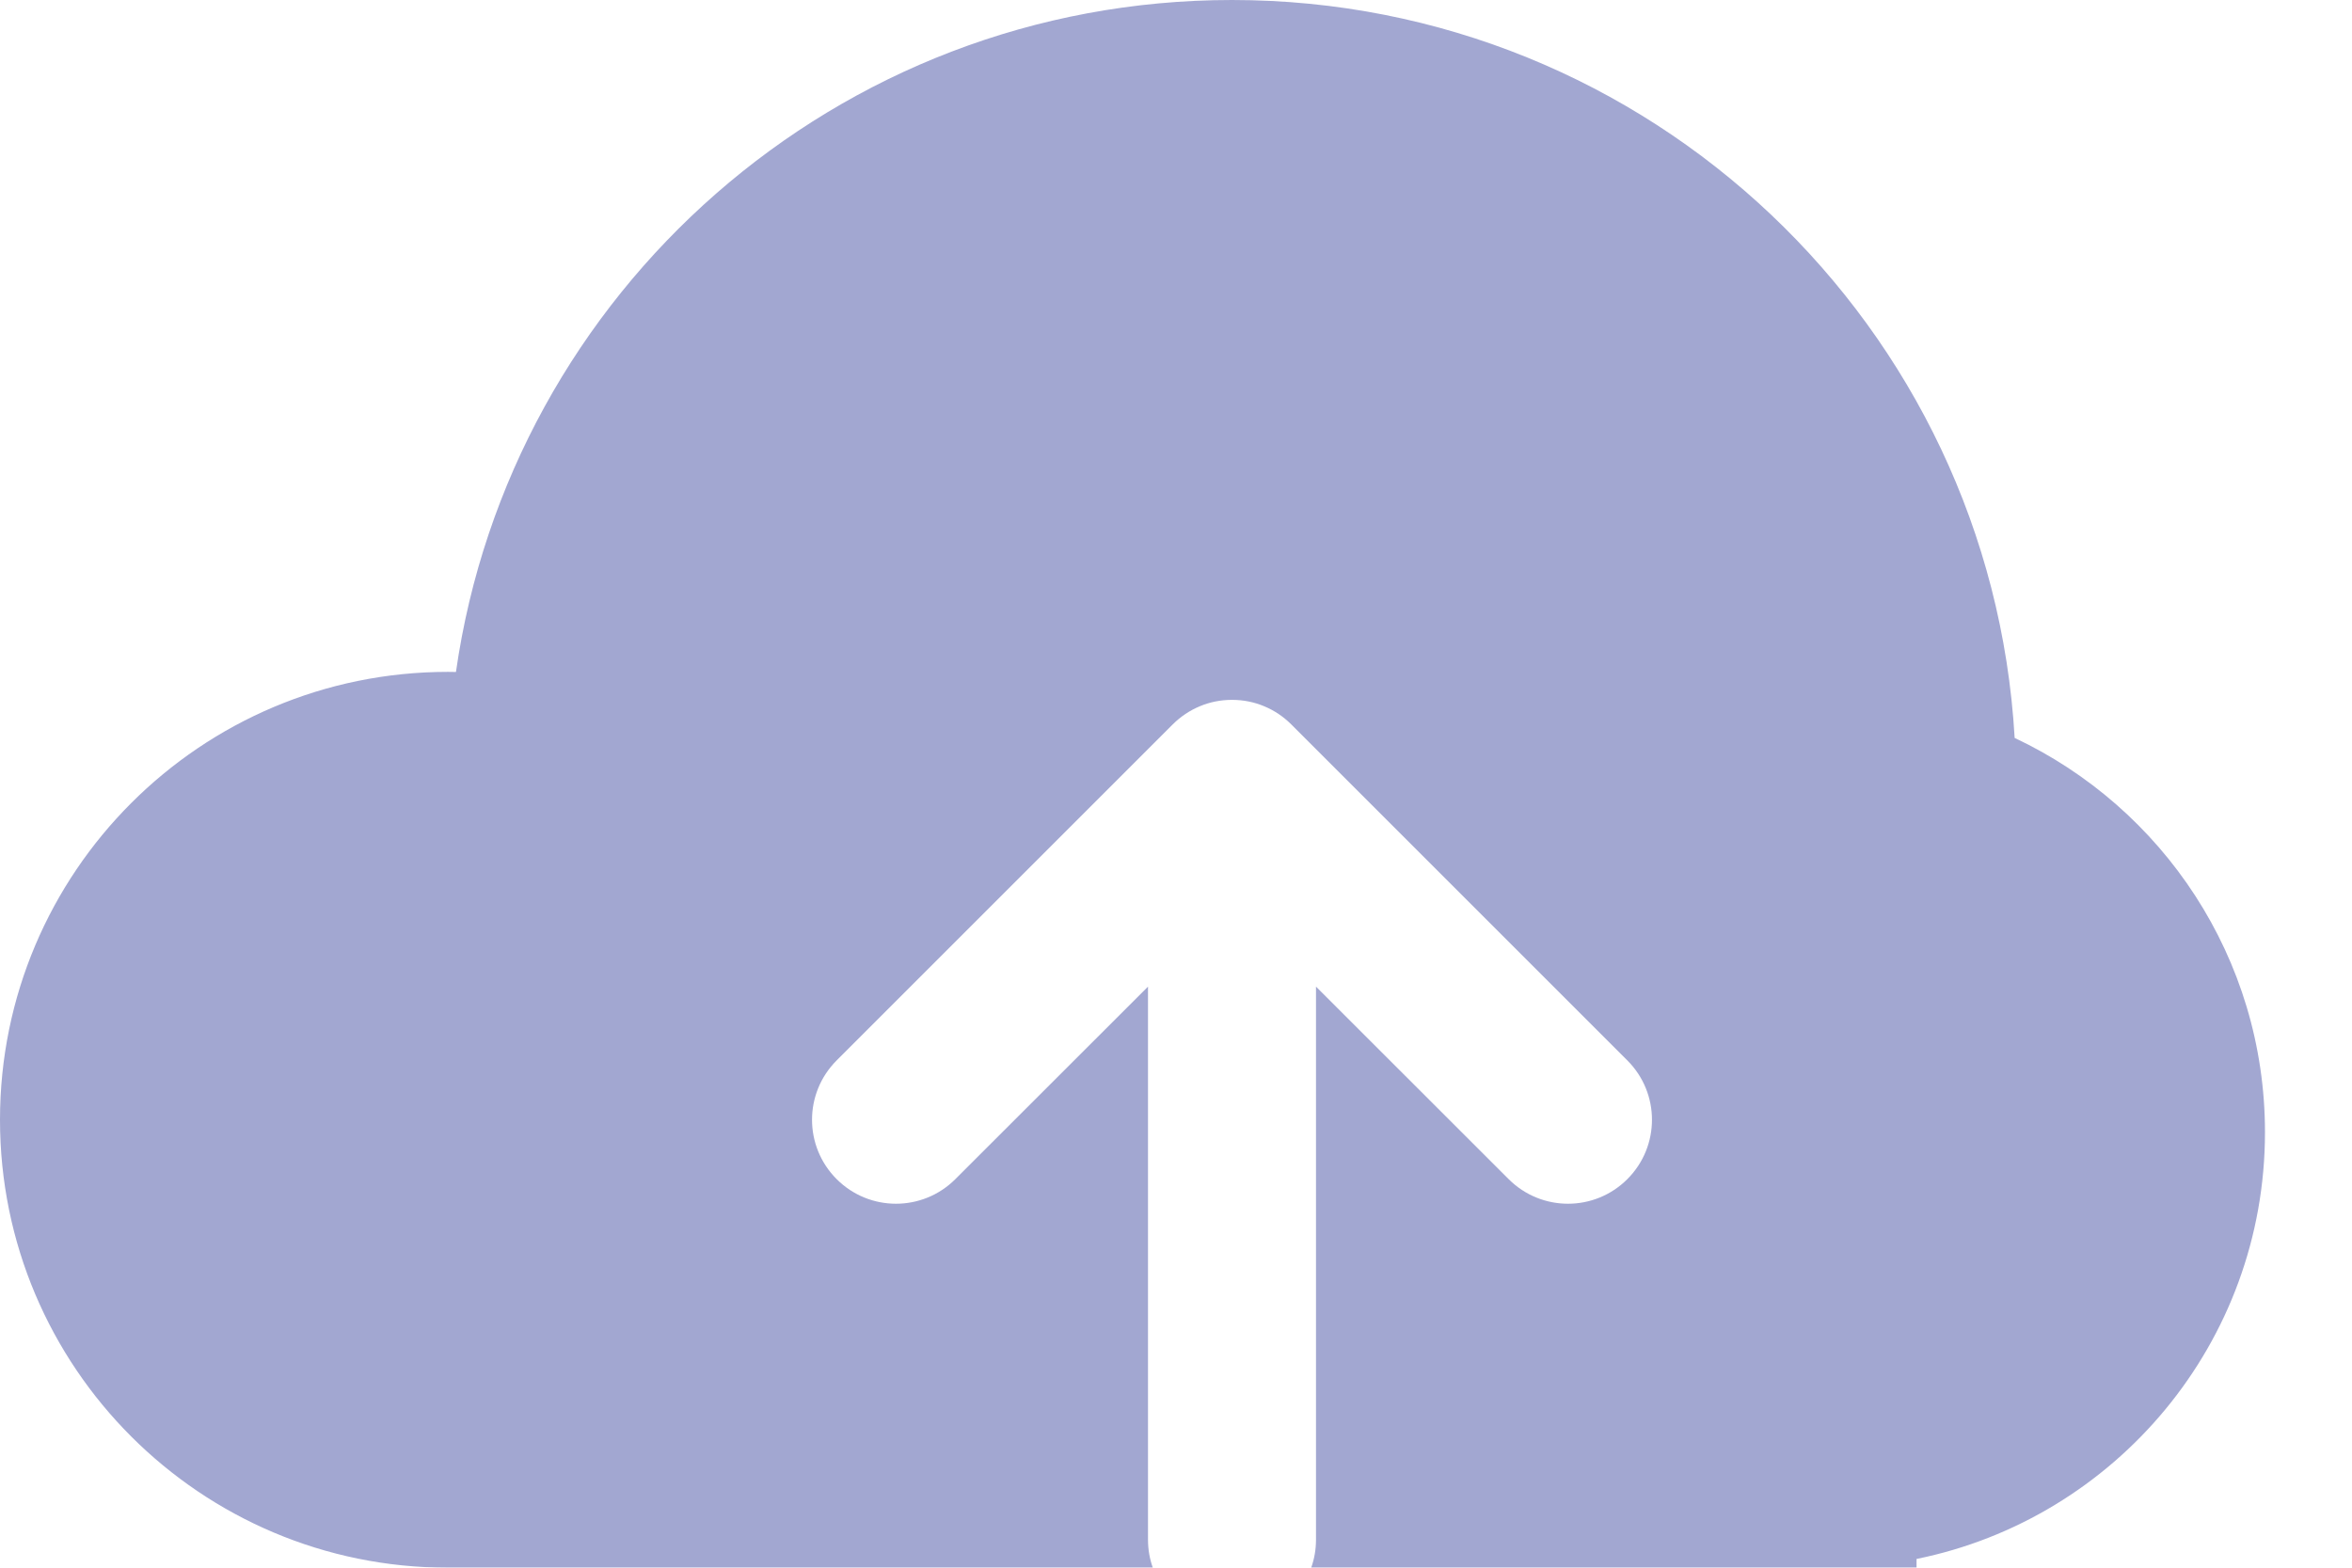 <svg width="21" height="14" viewBox="0 0 21 14" fill="none" xmlns="http://www.w3.org/2000/svg">
<g filter="url(#filter0_ii)">
<path fill-rule="evenodd" clip-rule="evenodd" d="M4 14C1.791 14 0 12.209 0 10C0 7.791 1.791 6 4 6C4.024 6 4.047 6 4.071 6.001C4.556 2.608 7.473 0 11 0C14.729 0 17.776 2.915 17.988 6.59C19.309 7.212 20.223 8.555 20.223 10.111C20.223 11.992 18.887 13.562 17.112 13.922V14H11.707C11.735 13.922 11.75 13.838 11.75 13.75V8.811L13.47 10.53C13.763 10.823 14.237 10.823 14.53 10.53C14.823 10.237 14.823 9.763 14.53 9.47L11.53 6.47C11.458 6.398 11.376 6.344 11.287 6.307C11.199 6.27 11.102 6.25 11 6.25C10.898 6.25 10.801 6.27 10.713 6.307C10.624 6.344 10.542 6.398 10.47 6.47L7.47 9.47C7.177 9.763 7.177 10.237 7.47 10.53C7.763 10.823 8.237 10.823 8.53 10.53L10.25 8.811V13.75C10.25 13.838 10.265 13.922 10.293 14H4V14Z" fill="#A2A7D1"/>
</g>
<defs>
<filter id="filter0_ii" x="0" y="-1" width="20.223" height="17" filterUnits="userSpaceOnUse" color-interpolation-filters="sRGB">
<feFlood flood-opacity="0" result="BackgroundImageFix"/>
<feBlend mode="normal" in="SourceGraphic" in2="BackgroundImageFix" result="shape"/>
<feColorMatrix in="SourceAlpha" type="matrix" values="0 0 0 0 0 0 0 0 0 0 0 0 0 0 0 0 0 0 127 0" result="hardAlpha"/>
<feOffset dy="-2"/>
<feGaussianBlur stdDeviation="0.5"/>
<feComposite in2="hardAlpha" operator="arithmetic" k2="-1" k3="1"/>
<feColorMatrix type="matrix" values="0 0 0 0 0 0 0 0 0 0 0 0 0 0 0 0 0 0 0.05 0"/>
<feBlend mode="normal" in2="shape" result="effect1_innerShadow"/>
<feColorMatrix in="SourceAlpha" type="matrix" values="0 0 0 0 0 0 0 0 0 0 0 0 0 0 0 0 0 0 127 0" result="hardAlpha"/>
<feOffset dy="2"/>
<feGaussianBlur stdDeviation="1"/>
<feComposite in2="hardAlpha" operator="arithmetic" k2="-1" k3="1"/>
<feColorMatrix type="matrix" values="0 0 0 0 1 0 0 0 0 1 0 0 0 0 1 0 0 0 0.05 0"/>
<feBlend mode="normal" in2="effect1_innerShadow" result="effect2_innerShadow"/>
</filter>
</defs>
</svg>
